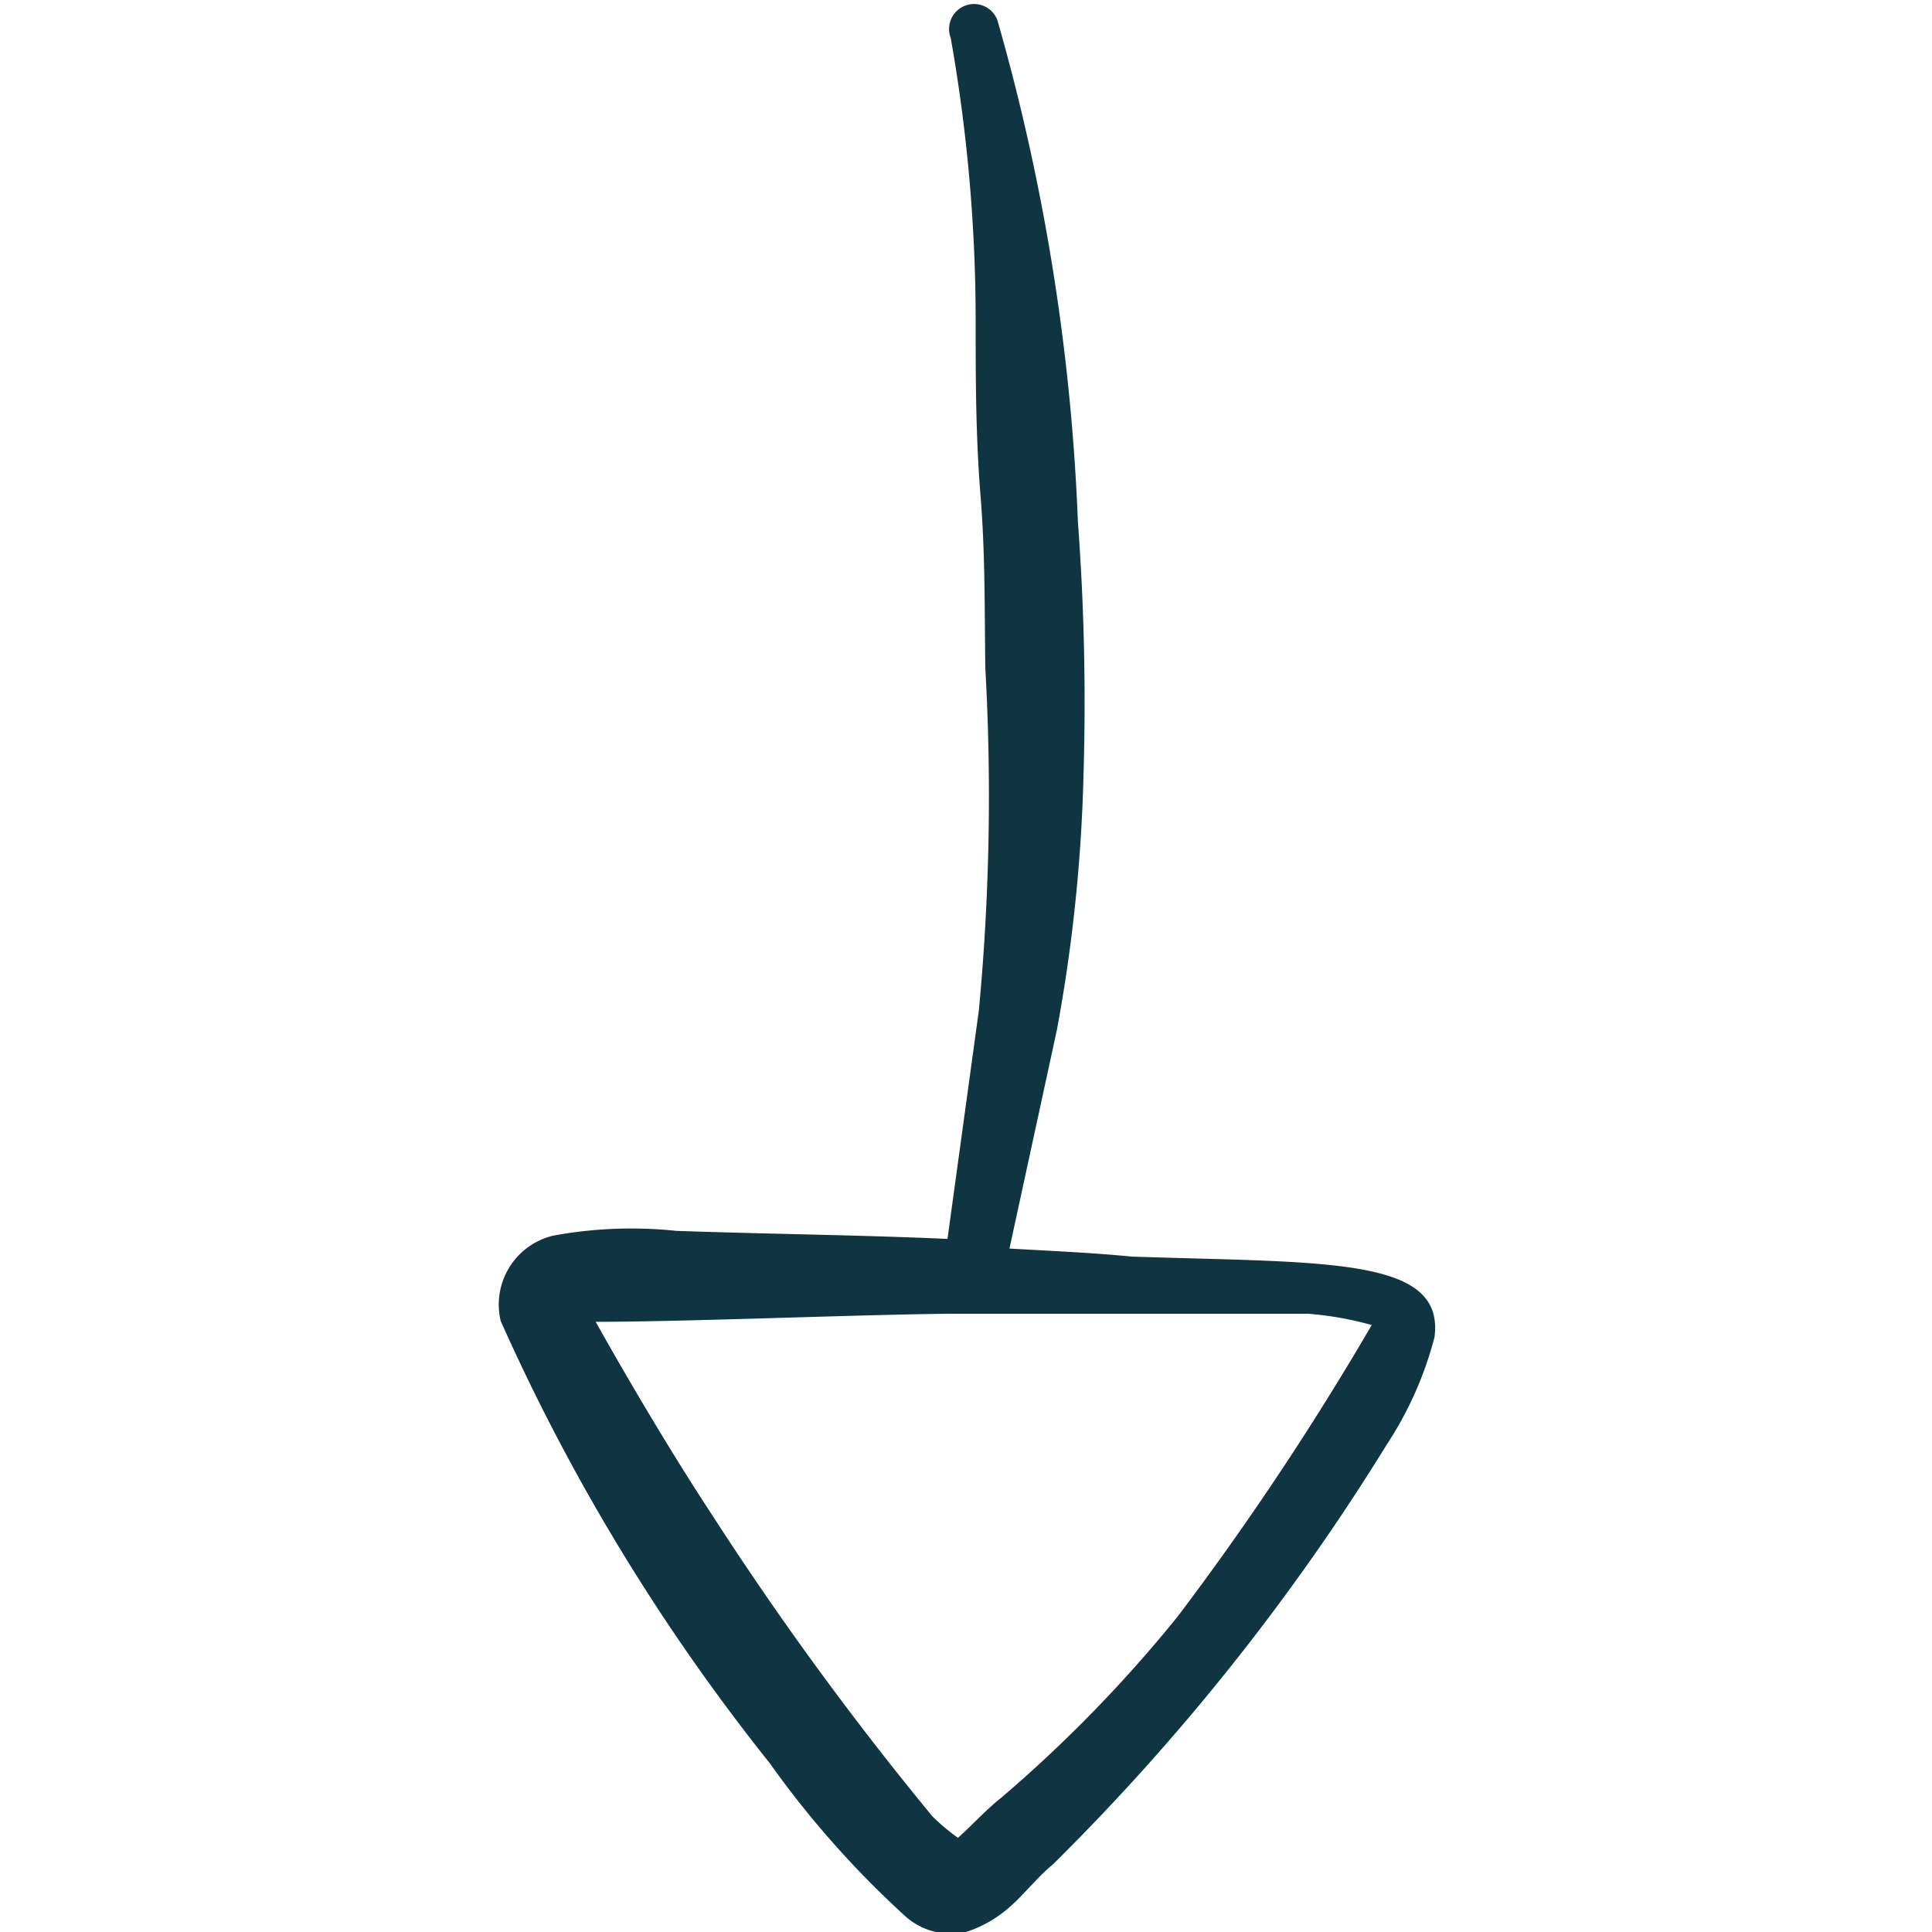 <svg xmlns="http://www.w3.org/2000/svg" viewBox="0 0 24 24" id="Arrow-Down--Streamline-Freehand.svg" height="24" width="24"><desc>Arrow Down Streamline Icon: https://streamlinehq.com</desc><path d="M12 24a1.51 1.51 0 0 0 0.47 -0.25c0.22 -0.17 0.39 -0.41 0.61 -0.59a28 28 0 0 0 4.15 -5.22 4.46 4.46 0 0 0 0.59 -1.33c0.13 -1 -1.35 -0.92 -3.76 -1 -0.51 -0.05 -1 -0.07 -1.52 -0.1l0.59 -2.72a20 20 0 0 0 0.33 -3.17 30.28 30.28 0 0 0 -0.07 -3.14 26.35 26.35 0 0 0 -1 -6.23 0.31 0.31 0 1 0 -0.58 0.22A20.18 20.18 0 0 1 12.12 4c0 0.68 0 1.41 0.06 2.15s0.05 1.44 0.06 2.15a28.38 28.38 0 0 1 -0.08 4.25l-0.39 2.84c-1.12 -0.05 -2.24 -0.06 -3.37 -0.1a5.36 5.36 0 0 0 -1.53 0.06 0.88 0.88 0 0 0 -0.65 1.06 25.33 25.33 0 0 0 3.34 5.49 11.87 11.87 0 0 0 1.66 1.88 0.85 0.85 0 0 0 0.78 0.22Zm-0.42 -1.44a39.93 39.93 0 0 1 -2.74 -3.75c-0.73 -1.11 -1.44 -2.39 -1.44 -2.39 1.13 0 3.27 -0.09 4.39 -0.1l2.23 0 2.23 0a4.12 4.12 0 0 1 0.79 0.14 36.37 36.37 0 0 1 -2.41 3.62 17 17 0 0 1 -2.19 2.25c-0.19 0.15 -0.36 0.34 -0.54 0.5a2.55 2.55 0 0 1 -0.35 -0.3Z" fill="#0e3541" stroke-width="1"></path></svg>